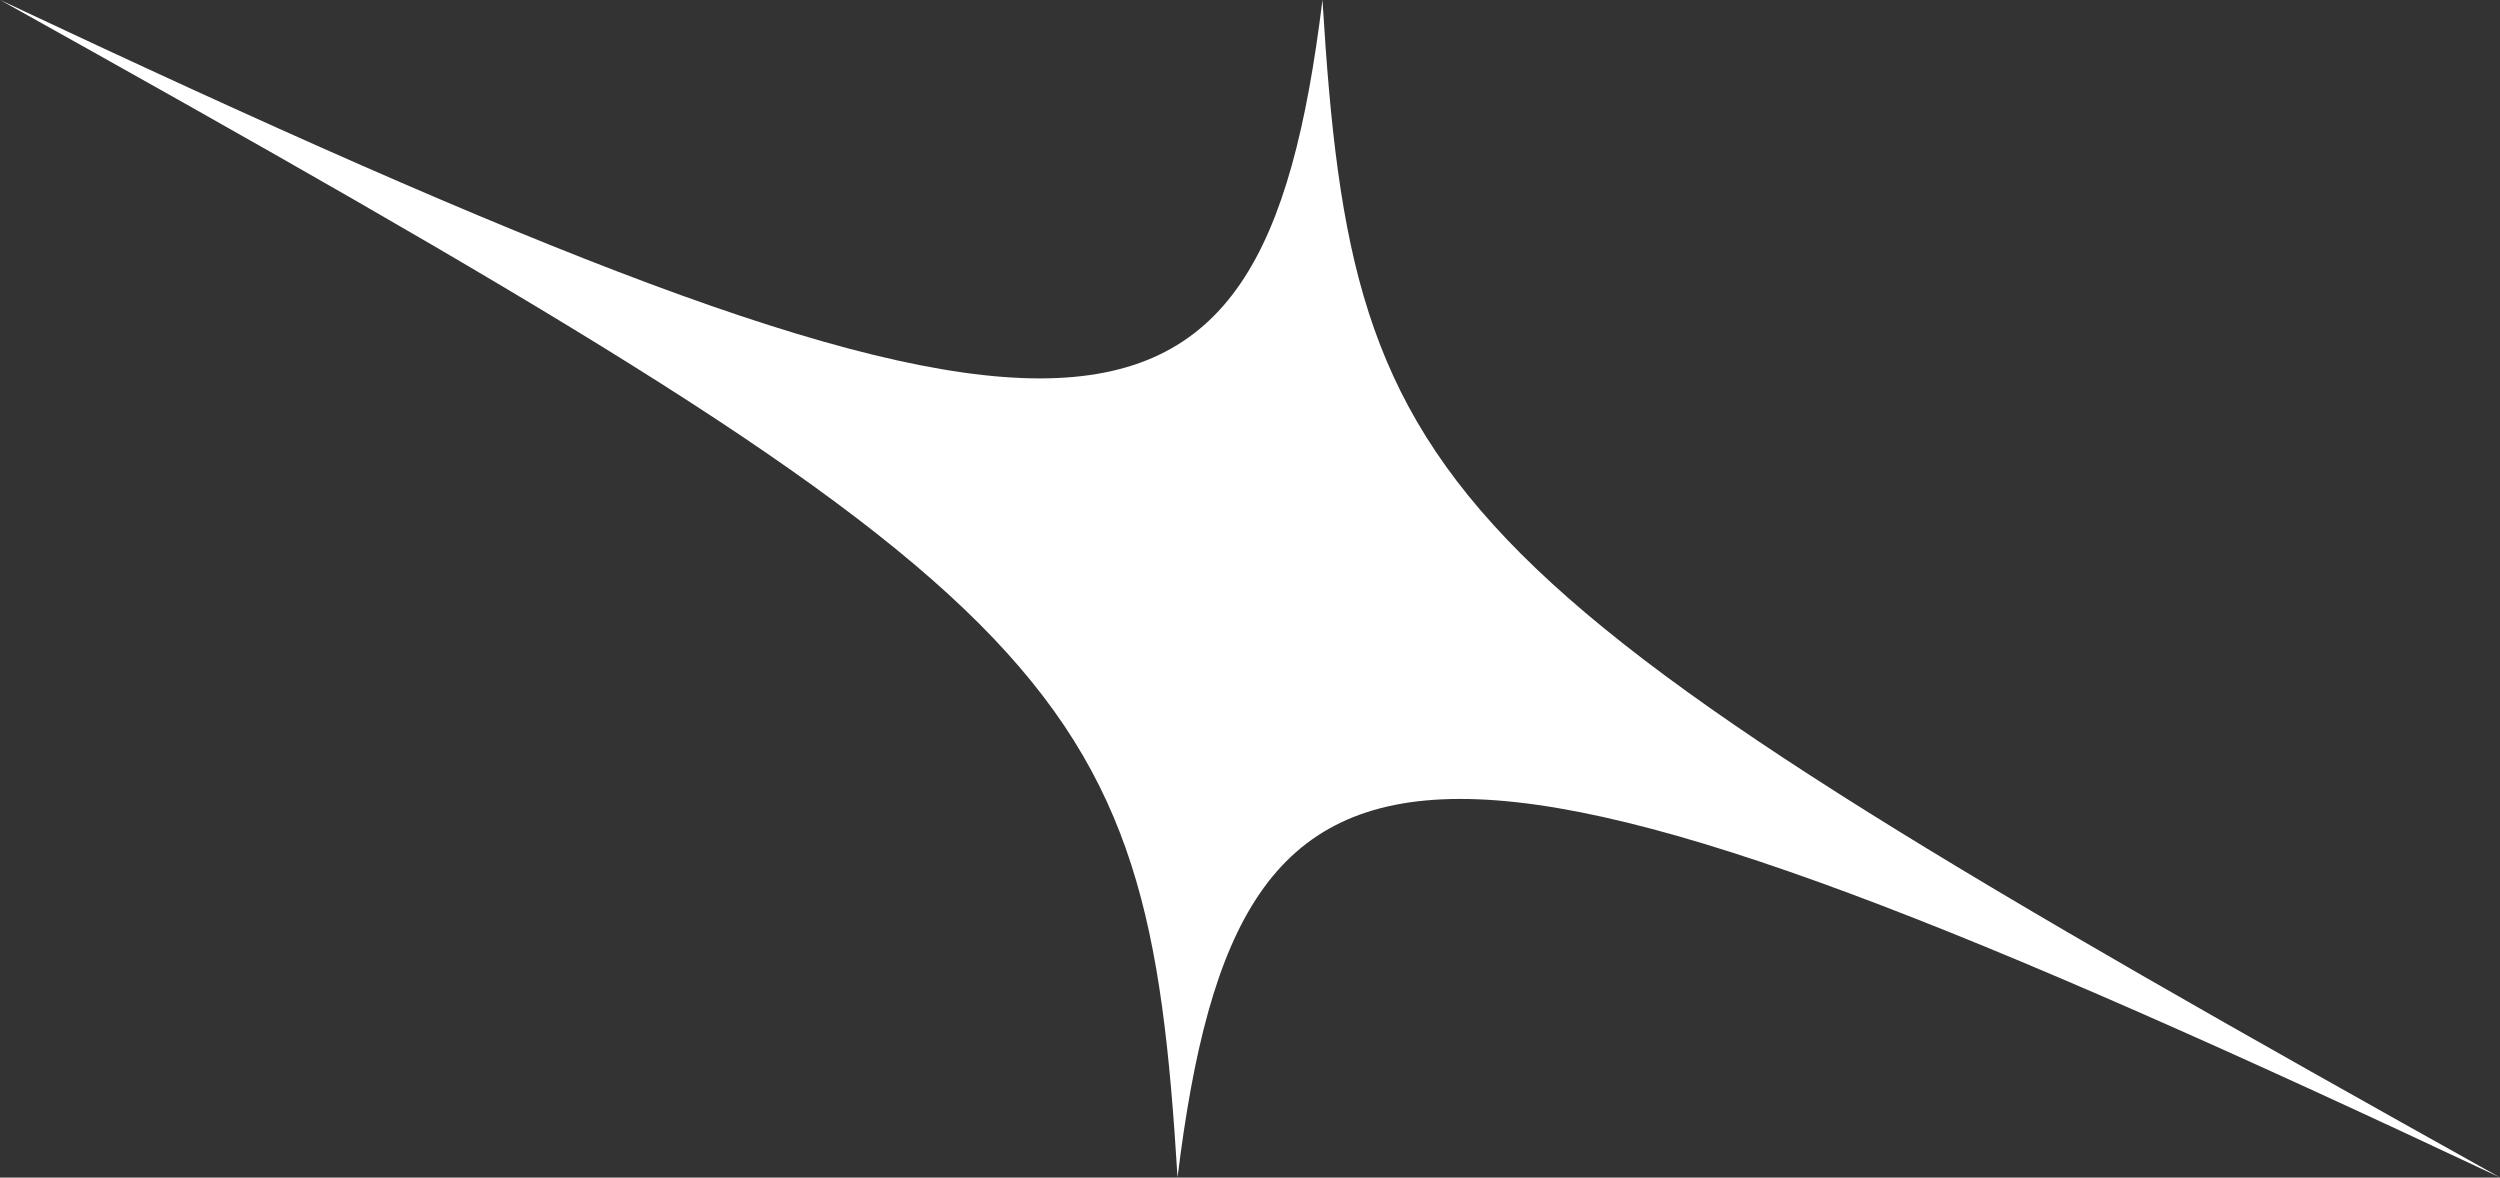 <?xml version="1.0" encoding="UTF-8" standalone="no"?><svg xmlns="http://www.w3.org/2000/svg" xmlns:xlink="http://www.w3.org/1999/xlink" fill="#ffffff" height="458.7" preserveAspectRatio="xMidYMid meet" version="1" viewBox="53.1 310.7 973.8 458.7" width="973.8" zoomAndPan="magnify"><rect x="53.1" y="310.7" width="973.8" height="458.7" fill="#333333" stroke="none"/><g id="change1_1"><path d="M713.963,621.939l.227.107L1026.885,769.33C609.555,536.574,580.22,507.239,568.226,310.67c-24.194,196.569-97.781,196.569-515.111,0l312.086,147-312.086-147C470.445,543.426,499.78,572.761,511.774,769.33c24.194-196.569,97.781-196.569,515.111,0L714.19,622.046ZM365.441,457.78l.369.174Zm.6.28Z"/></g></svg>